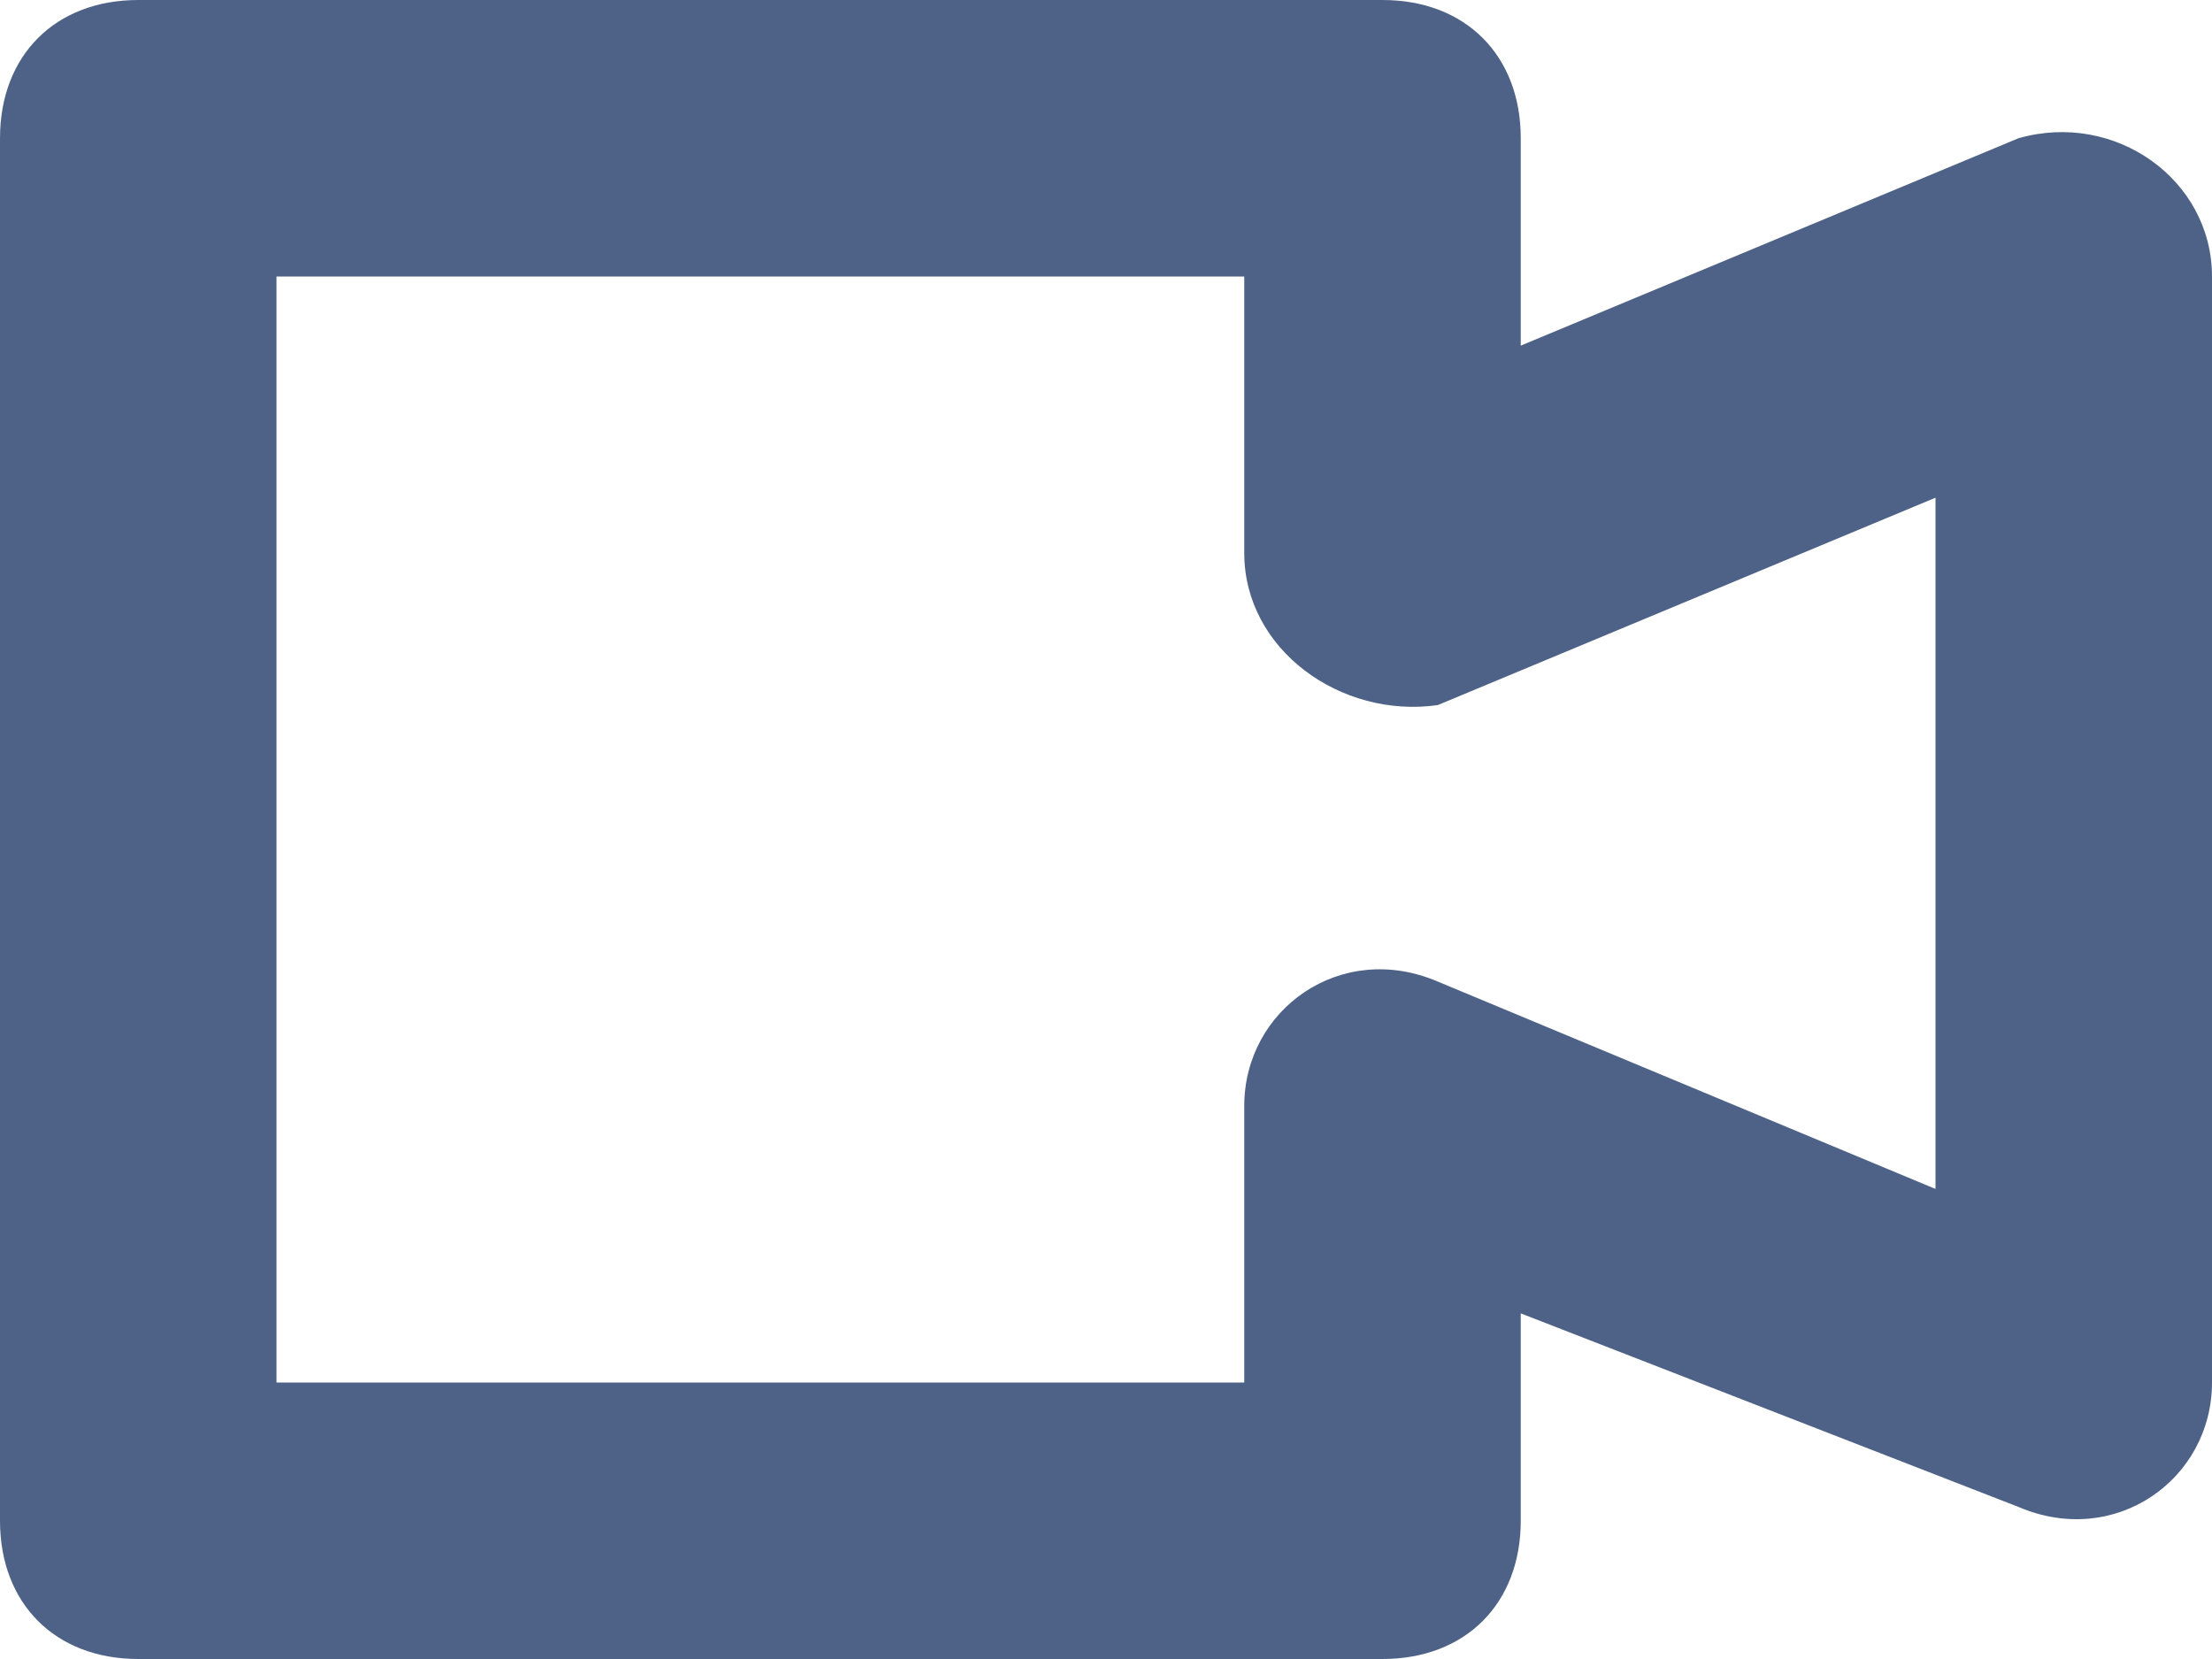 <?xml version="1.0" encoding="UTF-8"?>
<svg width="16px" height="12px" viewBox="0 0 16 12" version="1.1" xmlns="http://www.w3.org/2000/svg" xmlns:xlink="http://www.w3.org/1999/xlink">
    <!-- Generator: Sketch 60.1 (88133) - https://sketch.com -->
    <title>Shape</title>
    <desc>Created with Sketch.</desc>
    <g id="Final-Creative" stroke="none" stroke-width="1" fill="none" fill-rule="evenodd">
        <g id="Homepage-|-Final-creative" transform="translate(-1091, -1173)" fill="#4E6287" fill-rule="nonzero">
            <g id="insights" transform="translate(72, 762)">
                <g id="insight-3" transform="translate(912, 2)">
                    <g id="Group-14" transform="translate(0, 399)">
                        <g id="film" transform="translate(107, 10)">
                            <path d="M10,12 L1,12 C0.4,12 0,11.6 0,11 L0,1 C0,0.4 0.4,0 1,0 L10,0 C10.6,0 11,0.4 11,1 L11,2.5 L14.6,1 C15.3,0.8 16,1.3 16,2 L16,10 C16,10.7 15.3,11.2 14.6,10.9 L11,9.5 L11,11 C11,11.6 10.6,12 10,12 Z M2,10 L9,10 L9,8 C9,7.3 9.7,6.8 10.4,7.1 L14,8.6 L14,3.6 L10.4,5.1 C9.7,5.2 9,4.7 9,4 L9,2 L2,2 L2,10 Z" id="Shape"></path>
                        </g>
                    </g>
                </g>
            </g>
        </g>
    </g>
</svg>